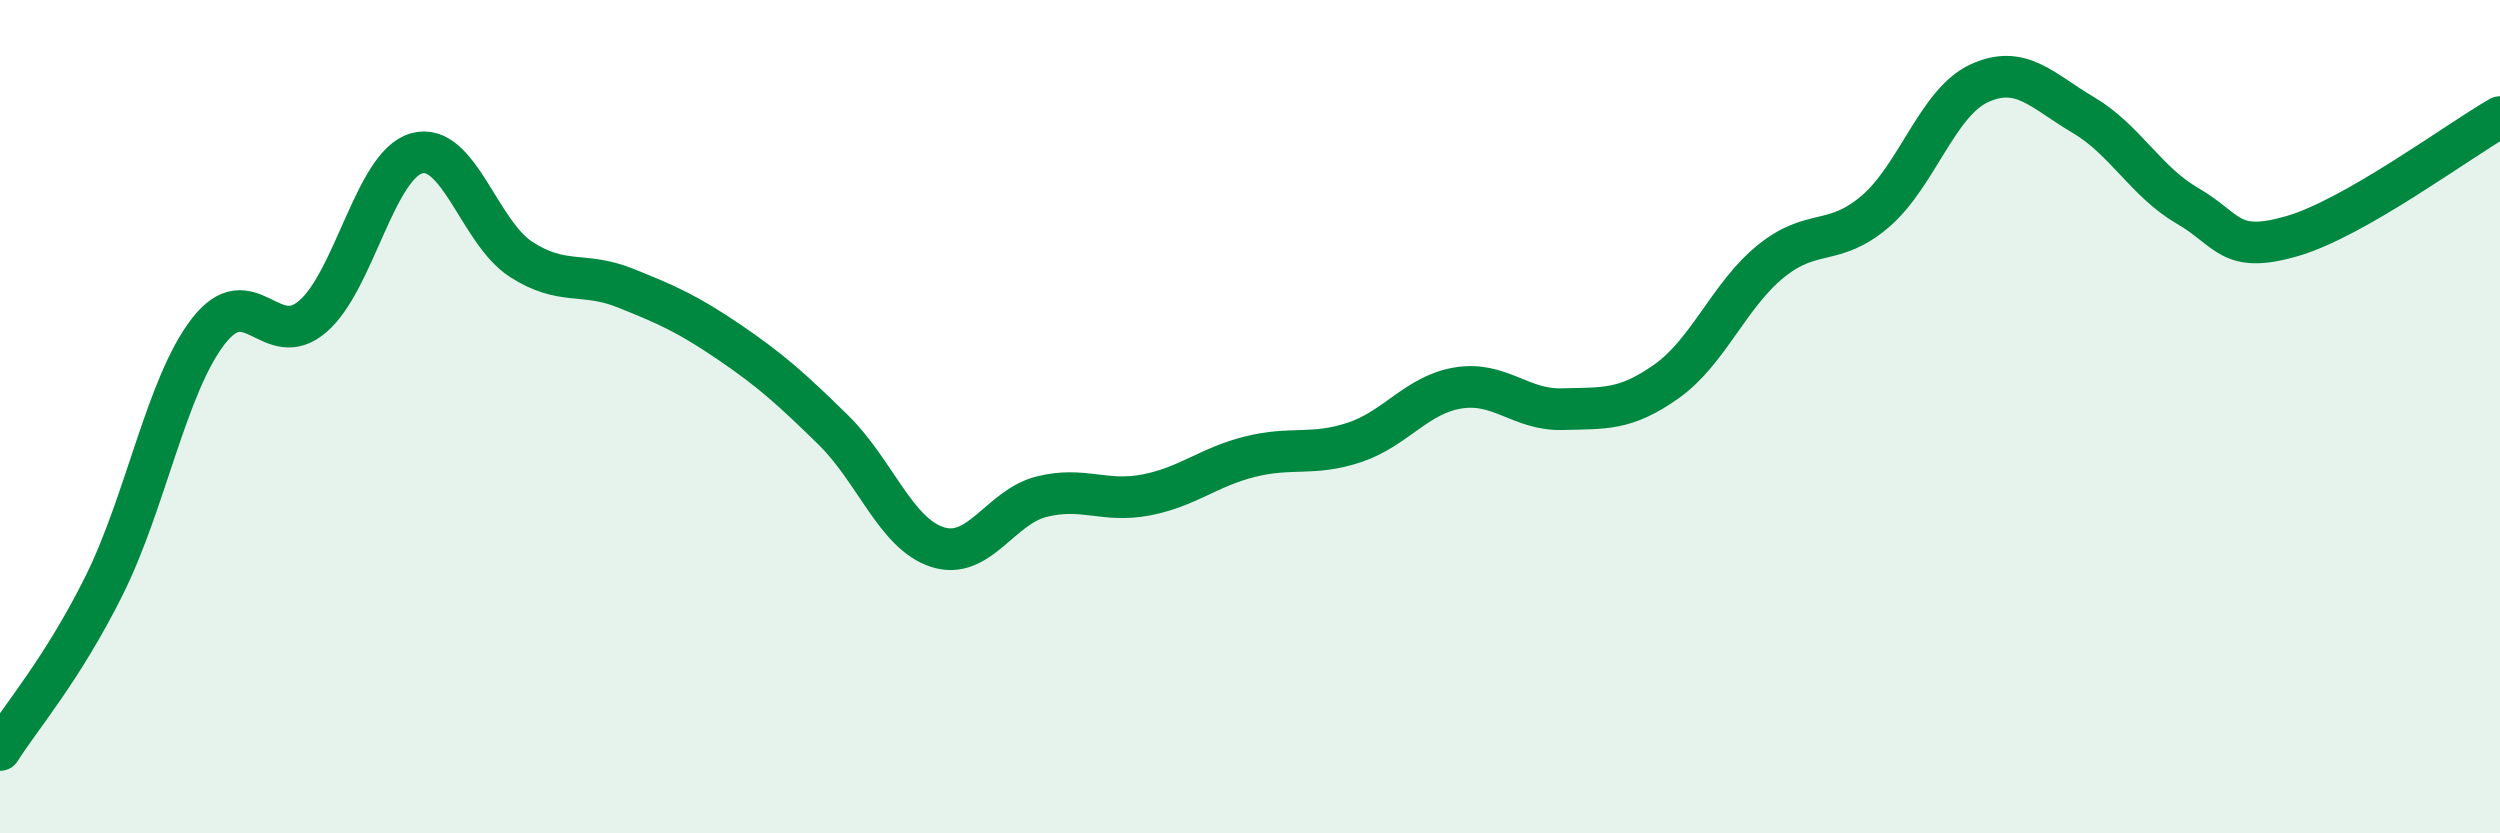 
    <svg width="60" height="20" viewBox="0 0 60 20" xmlns="http://www.w3.org/2000/svg">
      <path
        d="M 0,18 C 0.5,17.21 1.5,16.06 2.5,14.05 C 3.5,12.04 4,9.24 5,7.95 C 6,6.66 6.5,8.45 7.5,7.6 C 8.5,6.75 9,3.96 10,3.68 C 11,3.4 11.5,5.57 12.5,6.22 C 13.5,6.87 14,6.51 15,6.91 C 16,7.31 16.5,7.53 17.5,8.21 C 18.5,8.89 19,9.34 20,10.32 C 21,11.3 21.5,12.81 22.5,13.13 C 23.5,13.45 24,12.17 25,11.92 C 26,11.67 26.5,12.07 27.5,11.88 C 28.5,11.69 29,11.21 30,10.96 C 31,10.71 31.5,10.95 32.5,10.62 C 33.5,10.29 34,9.47 35,9.31 C 36,9.15 36.5,9.85 37.5,9.82 C 38.5,9.79 39,9.86 40,9.15 C 41,8.44 41.5,7.08 42.5,6.27 C 43.5,5.46 44,5.93 45,5.08 C 46,4.23 46.5,2.46 47.5,2 C 48.5,1.54 49,2.17 50,2.76 C 51,3.35 51.5,4.36 52.5,4.94 C 53.5,5.52 53.5,6.1 55,5.67 C 56.5,5.24 59,3.38 60,2.81L60 20L0 20Z"
        fill="#008740"
        opacity="0.1"
        stroke-linecap="round"
        stroke-linejoin="round"
      />
      <path
        d="M 0,18 C 0.5,17.21 1.5,16.06 2.5,14.05 C 3.5,12.04 4,9.24 5,7.95 C 6,6.66 6.5,8.45 7.5,7.6 C 8.5,6.75 9,3.96 10,3.68 C 11,3.4 11.5,5.57 12.5,6.22 C 13.5,6.87 14,6.51 15,6.91 C 16,7.31 16.5,7.53 17.5,8.21 C 18.5,8.89 19,9.34 20,10.32 C 21,11.3 21.5,12.81 22.5,13.13 C 23.5,13.45 24,12.17 25,11.92 C 26,11.67 26.5,12.07 27.5,11.88 C 28.5,11.69 29,11.21 30,10.96 C 31,10.71 31.5,10.95 32.5,10.62 C 33.5,10.29 34,9.47 35,9.31 C 36,9.15 36.5,9.85 37.5,9.82 C 38.5,9.79 39,9.86 40,9.15 C 41,8.44 41.5,7.08 42.5,6.27 C 43.5,5.46 44,5.93 45,5.08 C 46,4.23 46.5,2.46 47.5,2 C 48.5,1.54 49,2.17 50,2.76 C 51,3.35 51.5,4.36 52.5,4.94 C 53.5,5.52 53.5,6.1 55,5.67 C 56.5,5.24 59,3.38 60,2.81"
        stroke="#008740"
        stroke-width="1"
        fill="none"
        stroke-linecap="round"
        stroke-linejoin="round"
      />
    </svg>
  